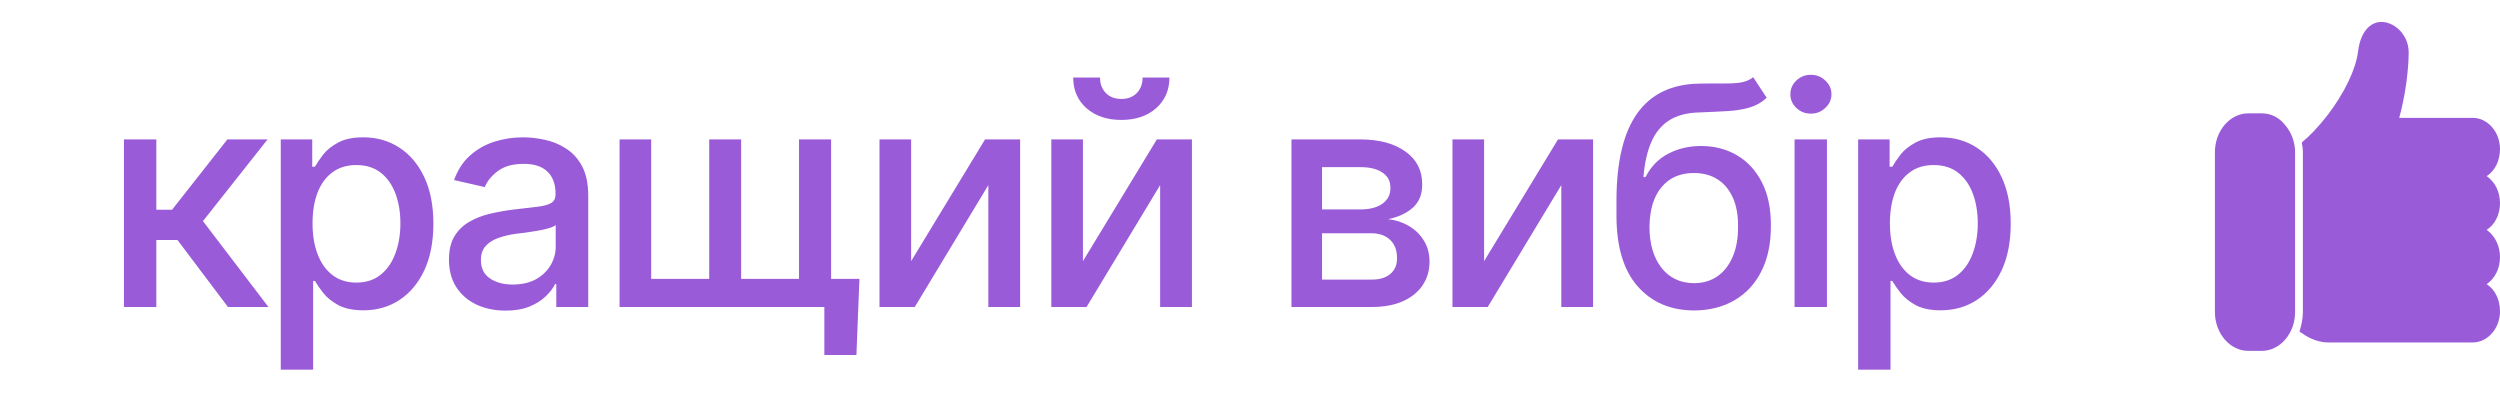 <?xml version="1.0" encoding="UTF-8"?> <svg xmlns="http://www.w3.org/2000/svg" width="114" height="18" viewBox="0 0 114 18" fill="none"><path d="M5.652 14V6.357H7.129V9.563H7.847L10.369 6.357H12.201L9.255 10.083L12.242 14H10.396L8.093 10.944H7.129V14H5.652ZM12.803 16.857V6.357H14.238V7.602H14.361C14.453 7.442 14.578 7.257 14.737 7.048C14.901 6.838 15.129 6.656 15.421 6.501C15.713 6.341 16.093 6.262 16.562 6.262C17.178 6.262 17.725 6.417 18.203 6.727C18.686 7.036 19.067 7.485 19.345 8.073C19.623 8.661 19.762 9.37 19.762 10.199C19.762 11.02 19.625 11.726 19.352 12.318C19.078 12.906 18.7 13.36 18.217 13.679C17.738 13.993 17.189 14.15 16.569 14.15C16.109 14.15 15.731 14.073 15.435 13.918C15.143 13.758 14.913 13.574 14.744 13.364C14.58 13.155 14.453 12.97 14.361 12.81H14.279V16.857H12.803ZM16.248 12.886C16.69 12.886 17.059 12.767 17.355 12.53C17.652 12.293 17.875 11.972 18.025 11.566C18.18 11.156 18.258 10.696 18.258 10.185C18.258 9.68 18.183 9.226 18.032 8.825C17.882 8.424 17.659 8.107 17.362 7.875C17.066 7.643 16.695 7.526 16.248 7.526C15.815 7.526 15.45 7.638 15.154 7.861C14.858 8.08 14.633 8.39 14.477 8.791C14.327 9.188 14.252 9.652 14.252 10.185C14.252 10.719 14.329 11.188 14.484 11.594C14.639 11.999 14.865 12.316 15.161 12.544C15.462 12.772 15.824 12.886 16.248 12.886ZM23.057 14.164C22.574 14.164 22.136 14.075 21.744 13.898C21.352 13.715 21.042 13.451 20.814 13.104C20.587 12.758 20.473 12.337 20.473 11.84C20.473 11.407 20.555 11.054 20.719 10.78C20.887 10.502 21.113 10.281 21.395 10.117C21.678 9.953 21.992 9.83 22.339 9.748C22.685 9.666 23.041 9.602 23.405 9.557C23.866 9.507 24.237 9.463 24.52 9.427C24.802 9.39 25.007 9.333 25.135 9.256C25.267 9.174 25.333 9.044 25.333 8.866V8.832C25.333 8.399 25.21 8.064 24.964 7.827C24.722 7.59 24.362 7.472 23.884 7.472C23.387 7.472 22.993 7.581 22.701 7.8C22.414 8.014 22.216 8.258 22.106 8.531L20.705 8.21C20.874 7.745 21.117 7.371 21.436 7.089C21.76 6.802 22.129 6.592 22.544 6.46C22.963 6.328 23.401 6.262 23.856 6.262C24.162 6.262 24.485 6.298 24.827 6.371C25.169 6.439 25.49 6.569 25.791 6.761C26.096 6.948 26.345 7.216 26.536 7.567C26.727 7.918 26.823 8.372 26.823 8.928V14H25.367V12.954H25.312C25.221 13.141 25.078 13.328 24.882 13.515C24.69 13.701 24.444 13.856 24.144 13.979C23.843 14.102 23.48 14.164 23.057 14.164ZM23.378 12.975C23.793 12.975 24.146 12.895 24.438 12.735C24.729 12.571 24.953 12.357 25.107 12.093C25.262 11.829 25.34 11.548 25.34 11.252V10.261C25.285 10.311 25.183 10.359 25.032 10.404C24.882 10.45 24.711 10.489 24.52 10.521C24.328 10.552 24.141 10.582 23.959 10.609C23.777 10.632 23.624 10.65 23.501 10.664C23.214 10.705 22.952 10.769 22.715 10.855C22.478 10.938 22.287 11.06 22.141 11.225C21.999 11.384 21.929 11.596 21.929 11.86C21.929 12.229 22.065 12.508 22.339 12.694C22.612 12.881 22.959 12.975 23.378 12.975ZM39.19 12.715L39.053 16.188H37.59V14H36.647V12.715H39.19ZM28.252 6.357H29.694V12.715H32.34V6.357H33.796V12.715H36.435V6.357H37.898V14H28.252V6.357ZM41.548 11.908L44.918 6.357H46.518V14H45.068V8.442L41.712 14H40.105V6.357H41.548V11.908ZM49.382 11.908L52.752 6.357H54.352V14H52.902V8.442L49.546 14H47.94V6.357H49.382V11.908ZM51.132 5.469C50.48 5.469 49.952 5.291 49.546 4.936C49.14 4.576 48.938 4.108 48.938 3.534H50.161C50.161 3.826 50.25 4.063 50.428 4.245C50.605 4.423 50.84 4.512 51.132 4.512C51.423 4.512 51.658 4.423 51.836 4.245C52.014 4.063 52.102 3.826 52.102 3.534H53.326C53.326 4.108 53.123 4.576 52.718 4.936C52.312 5.291 51.783 5.469 51.132 5.469ZM58.891 14V6.357H62.049C62.91 6.362 63.594 6.549 64.1 6.918C64.606 7.283 64.856 7.779 64.852 8.408C64.856 8.855 64.715 9.208 64.428 9.468C64.141 9.723 63.765 9.898 63.3 9.994C63.637 10.031 63.947 10.131 64.23 10.295C64.517 10.459 64.747 10.68 64.92 10.958C65.098 11.231 65.186 11.557 65.186 11.935C65.186 12.341 65.079 12.701 64.865 13.016C64.656 13.325 64.355 13.567 63.963 13.74C63.571 13.913 63.095 14 62.534 14H58.891ZM60.285 12.749H62.534C62.899 12.754 63.186 12.669 63.395 12.496C63.605 12.318 63.708 12.079 63.703 11.778C63.708 11.423 63.605 11.145 63.395 10.944C63.186 10.739 62.899 10.637 62.534 10.637H60.285V12.749ZM60.285 9.55H62.062C62.482 9.545 62.81 9.456 63.047 9.283C63.288 9.105 63.407 8.866 63.402 8.565C63.407 8.269 63.288 8.039 63.047 7.875C62.805 7.706 62.473 7.622 62.049 7.622H60.285V9.55ZM67.675 11.908L71.045 6.357H72.644V14H71.195V8.442L67.839 14H66.232V6.357H67.675V11.908ZM79.945 3.521L80.561 4.457C80.337 4.667 80.08 4.815 79.788 4.901C79.496 4.988 79.162 5.043 78.783 5.065C78.405 5.088 77.972 5.109 77.484 5.127C76.933 5.141 76.48 5.259 76.124 5.482C75.773 5.701 75.502 6.025 75.311 6.453C75.119 6.882 74.996 7.422 74.941 8.073H75.037C75.279 7.599 75.62 7.246 76.062 7.014C76.509 6.777 77.01 6.658 77.566 6.658C78.182 6.658 78.728 6.799 79.207 7.082C79.686 7.36 80.064 7.77 80.342 8.312C80.62 8.855 80.757 9.516 80.752 10.295C80.757 11.088 80.615 11.774 80.328 12.352C80.041 12.931 79.633 13.376 79.105 13.685C78.58 13.995 77.963 14.153 77.252 14.157C76.181 14.153 75.324 13.788 74.682 13.063C74.039 12.334 73.716 11.268 73.711 9.864V9.119C73.716 7.369 74.03 6.054 74.654 5.175C75.279 4.295 76.211 3.842 77.45 3.814C77.851 3.805 78.209 3.803 78.523 3.808C78.838 3.812 79.114 3.799 79.351 3.767C79.588 3.73 79.786 3.648 79.945 3.521ZM77.252 12.913C77.671 12.909 78.029 12.801 78.325 12.592C78.621 12.382 78.852 12.084 79.016 11.696C79.18 11.309 79.259 10.851 79.255 10.322C79.259 9.807 79.18 9.37 79.016 9.01C78.852 8.645 78.619 8.367 78.318 8.176C78.018 7.984 77.655 7.889 77.231 7.889C76.921 7.889 76.644 7.943 76.397 8.053C76.151 8.162 75.942 8.322 75.769 8.531C75.595 8.736 75.461 8.989 75.365 9.29C75.274 9.591 75.224 9.935 75.215 10.322C75.215 11.106 75.395 11.733 75.755 12.202C76.12 12.671 76.618 12.909 77.252 12.913ZM81.832 14V6.357H83.309V14H81.832ZM82.577 5.182C82.317 5.182 82.096 5.095 81.914 4.922C81.732 4.749 81.641 4.541 81.641 4.3C81.641 4.054 81.732 3.844 81.914 3.671C82.096 3.498 82.317 3.411 82.577 3.411C82.832 3.411 83.051 3.498 83.233 3.671C83.42 3.844 83.514 4.054 83.514 4.3C83.514 4.541 83.42 4.749 83.233 4.922C83.051 5.095 82.832 5.182 82.577 5.182ZM84.731 16.857V6.357H86.166V7.602H86.289C86.38 7.442 86.505 7.257 86.665 7.048C86.829 6.838 87.057 6.656 87.349 6.501C87.64 6.341 88.021 6.262 88.49 6.262C89.106 6.262 89.652 6.417 90.131 6.727C90.614 7.036 90.995 7.485 91.272 8.073C91.55 8.661 91.689 9.37 91.689 10.199C91.689 11.02 91.553 11.726 91.279 12.318C91.006 12.906 90.628 13.36 90.144 13.679C89.666 13.993 89.117 14.15 88.497 14.15C88.037 14.15 87.659 14.073 87.362 13.918C87.071 13.758 86.841 13.574 86.672 13.364C86.508 13.155 86.38 12.97 86.289 12.81H86.207V16.857H84.731ZM88.176 12.886C88.618 12.886 88.987 12.767 89.283 12.53C89.579 12.293 89.803 11.972 89.953 11.566C90.108 11.156 90.186 10.696 90.186 10.185C90.186 9.68 90.11 9.226 89.96 8.825C89.81 8.424 89.586 8.107 89.29 7.875C88.994 7.643 88.622 7.526 88.176 7.526C87.743 7.526 87.378 7.638 87.082 7.861C86.786 8.08 86.56 8.39 86.405 8.791C86.255 9.188 86.18 9.652 86.18 10.185C86.18 10.719 86.257 11.188 86.412 11.594C86.567 11.999 86.793 12.316 87.089 12.544C87.39 12.772 87.752 12.886 88.176 12.886Z" fill="#9A5BD9"></path><path fill-rule="evenodd" clip-rule="evenodd" d="M112.756 15.616H106.154C105.799 15.616 105.342 15.469 104.986 15.203C104.936 15.174 104.885 15.144 104.859 15.114C104.936 14.849 105.012 14.554 105.012 14.229V6.939C105.012 6.791 104.986 6.644 104.961 6.496C105.291 6.23 105.697 5.817 106.154 5.227C106.916 4.223 107.424 3.161 107.525 2.364C107.652 1.301 108.211 0.947 108.693 1.006C109.252 1.065 109.836 1.626 109.836 2.393C109.836 2.482 109.836 3.81 109.404 5.374H112.756C113.441 5.374 114 6.024 114 6.791C114 7.322 113.771 7.795 113.391 8.031C113.771 8.296 114 8.739 114 9.271C114 9.772 113.771 10.245 113.391 10.481C113.771 10.746 114 11.219 114 11.72C114 12.252 113.771 12.694 113.391 12.96C113.771 13.196 114 13.668 114 14.2C114 14.967 113.441 15.616 112.756 15.616Z" fill="#9A5BD9"></path><path fill-rule="evenodd" clip-rule="evenodd" d="M103.133 16H102.523C101.686 16 101 15.203 101 14.229V6.939C101 5.965 101.686 5.168 102.523 5.168H103.133C103.539 5.168 103.92 5.345 104.199 5.699C104.479 6.024 104.656 6.467 104.656 6.939V14.229C104.656 15.203 103.971 16 103.133 16Z" fill="#9A5BD9"></path></svg> 